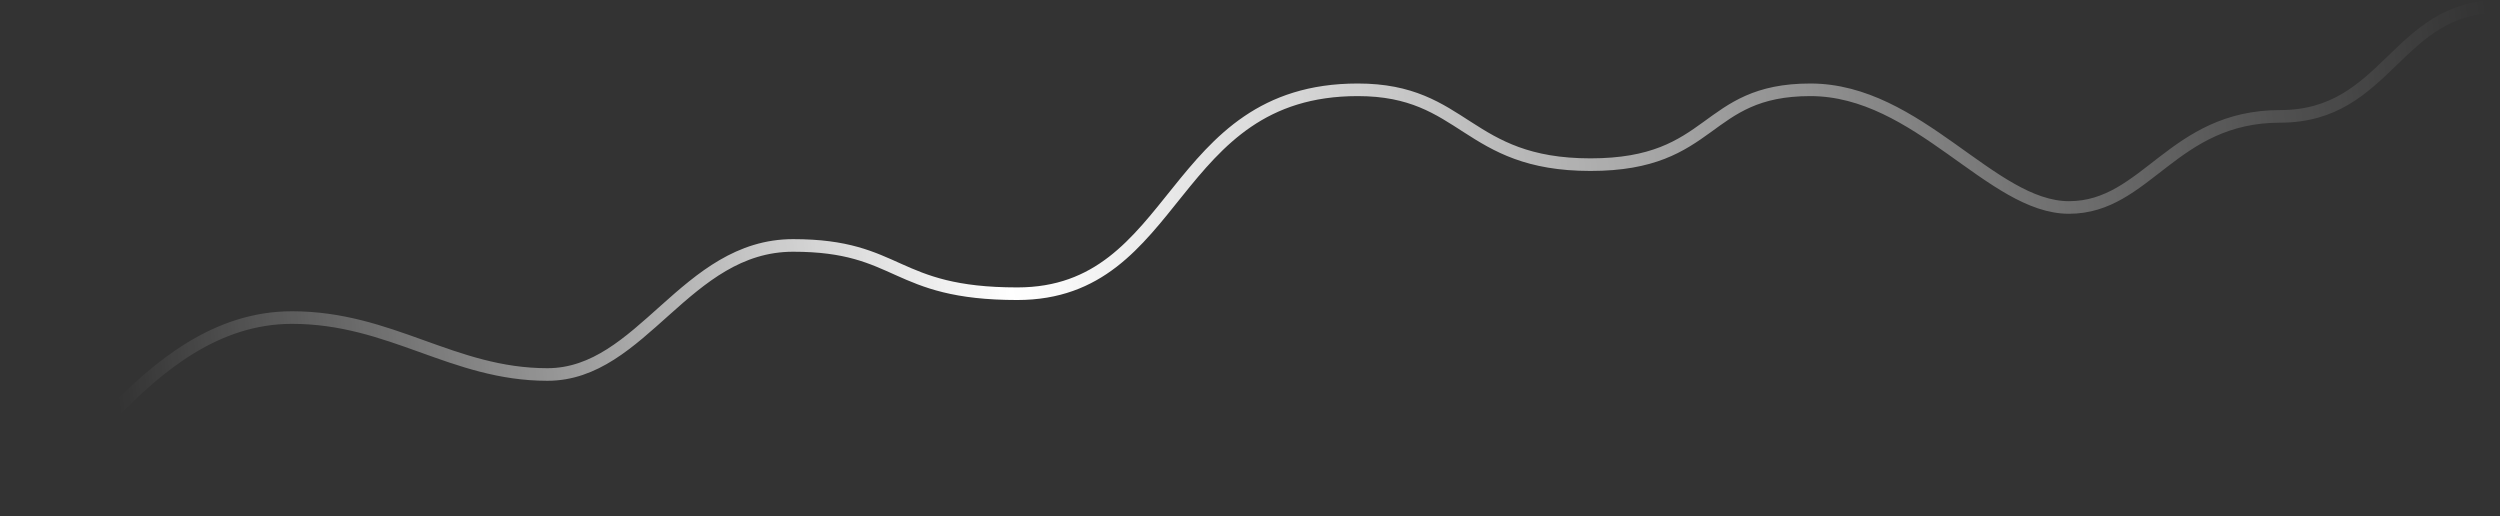 <svg width="397" height="82" viewBox="0 0 397 82" fill="none" xmlns="http://www.w3.org/2000/svg">
<rect x="0" y="0" width="397" height="82" fill="#333333" stroke="none"/>
<path d="M0 81C9.583 81 22.395 50.428 46.352 50.428C62.095 50.428 71.871 59.47 86.929 59.47C101.988 59.47 108.833 38.975 125.945 38.975C143.057 38.975 141.688 46.642 161.538 46.642C187.492 46.642 185.495 14.261 215.612 14.261C232.724 14.261 232.724 26.147 252.574 26.147C272.424 26.147 270.371 14.261 287.483 14.261C304.595 14.261 316.231 32.947 328.552 32.947C340.872 32.947 344.979 18.481 362.091 18.481C379.203 18.481 380.49 1 397 1" stroke="url(#paint0_linear_7939_30653)" stroke-width="2"/>
<defs>
<linearGradient id="paint0_linear_7939_30653" x1="394.87" y1="1" x2="16.898" y2="49.191" gradientUnits="userSpaceOnUse">
<stop stop-color="white" stop-opacity="0"/>
<stop offset="0.625" stop-color="white"/>
<stop offset="1" stop-color="white" stop-opacity="0"/>
</linearGradient>
</defs>
</svg>
